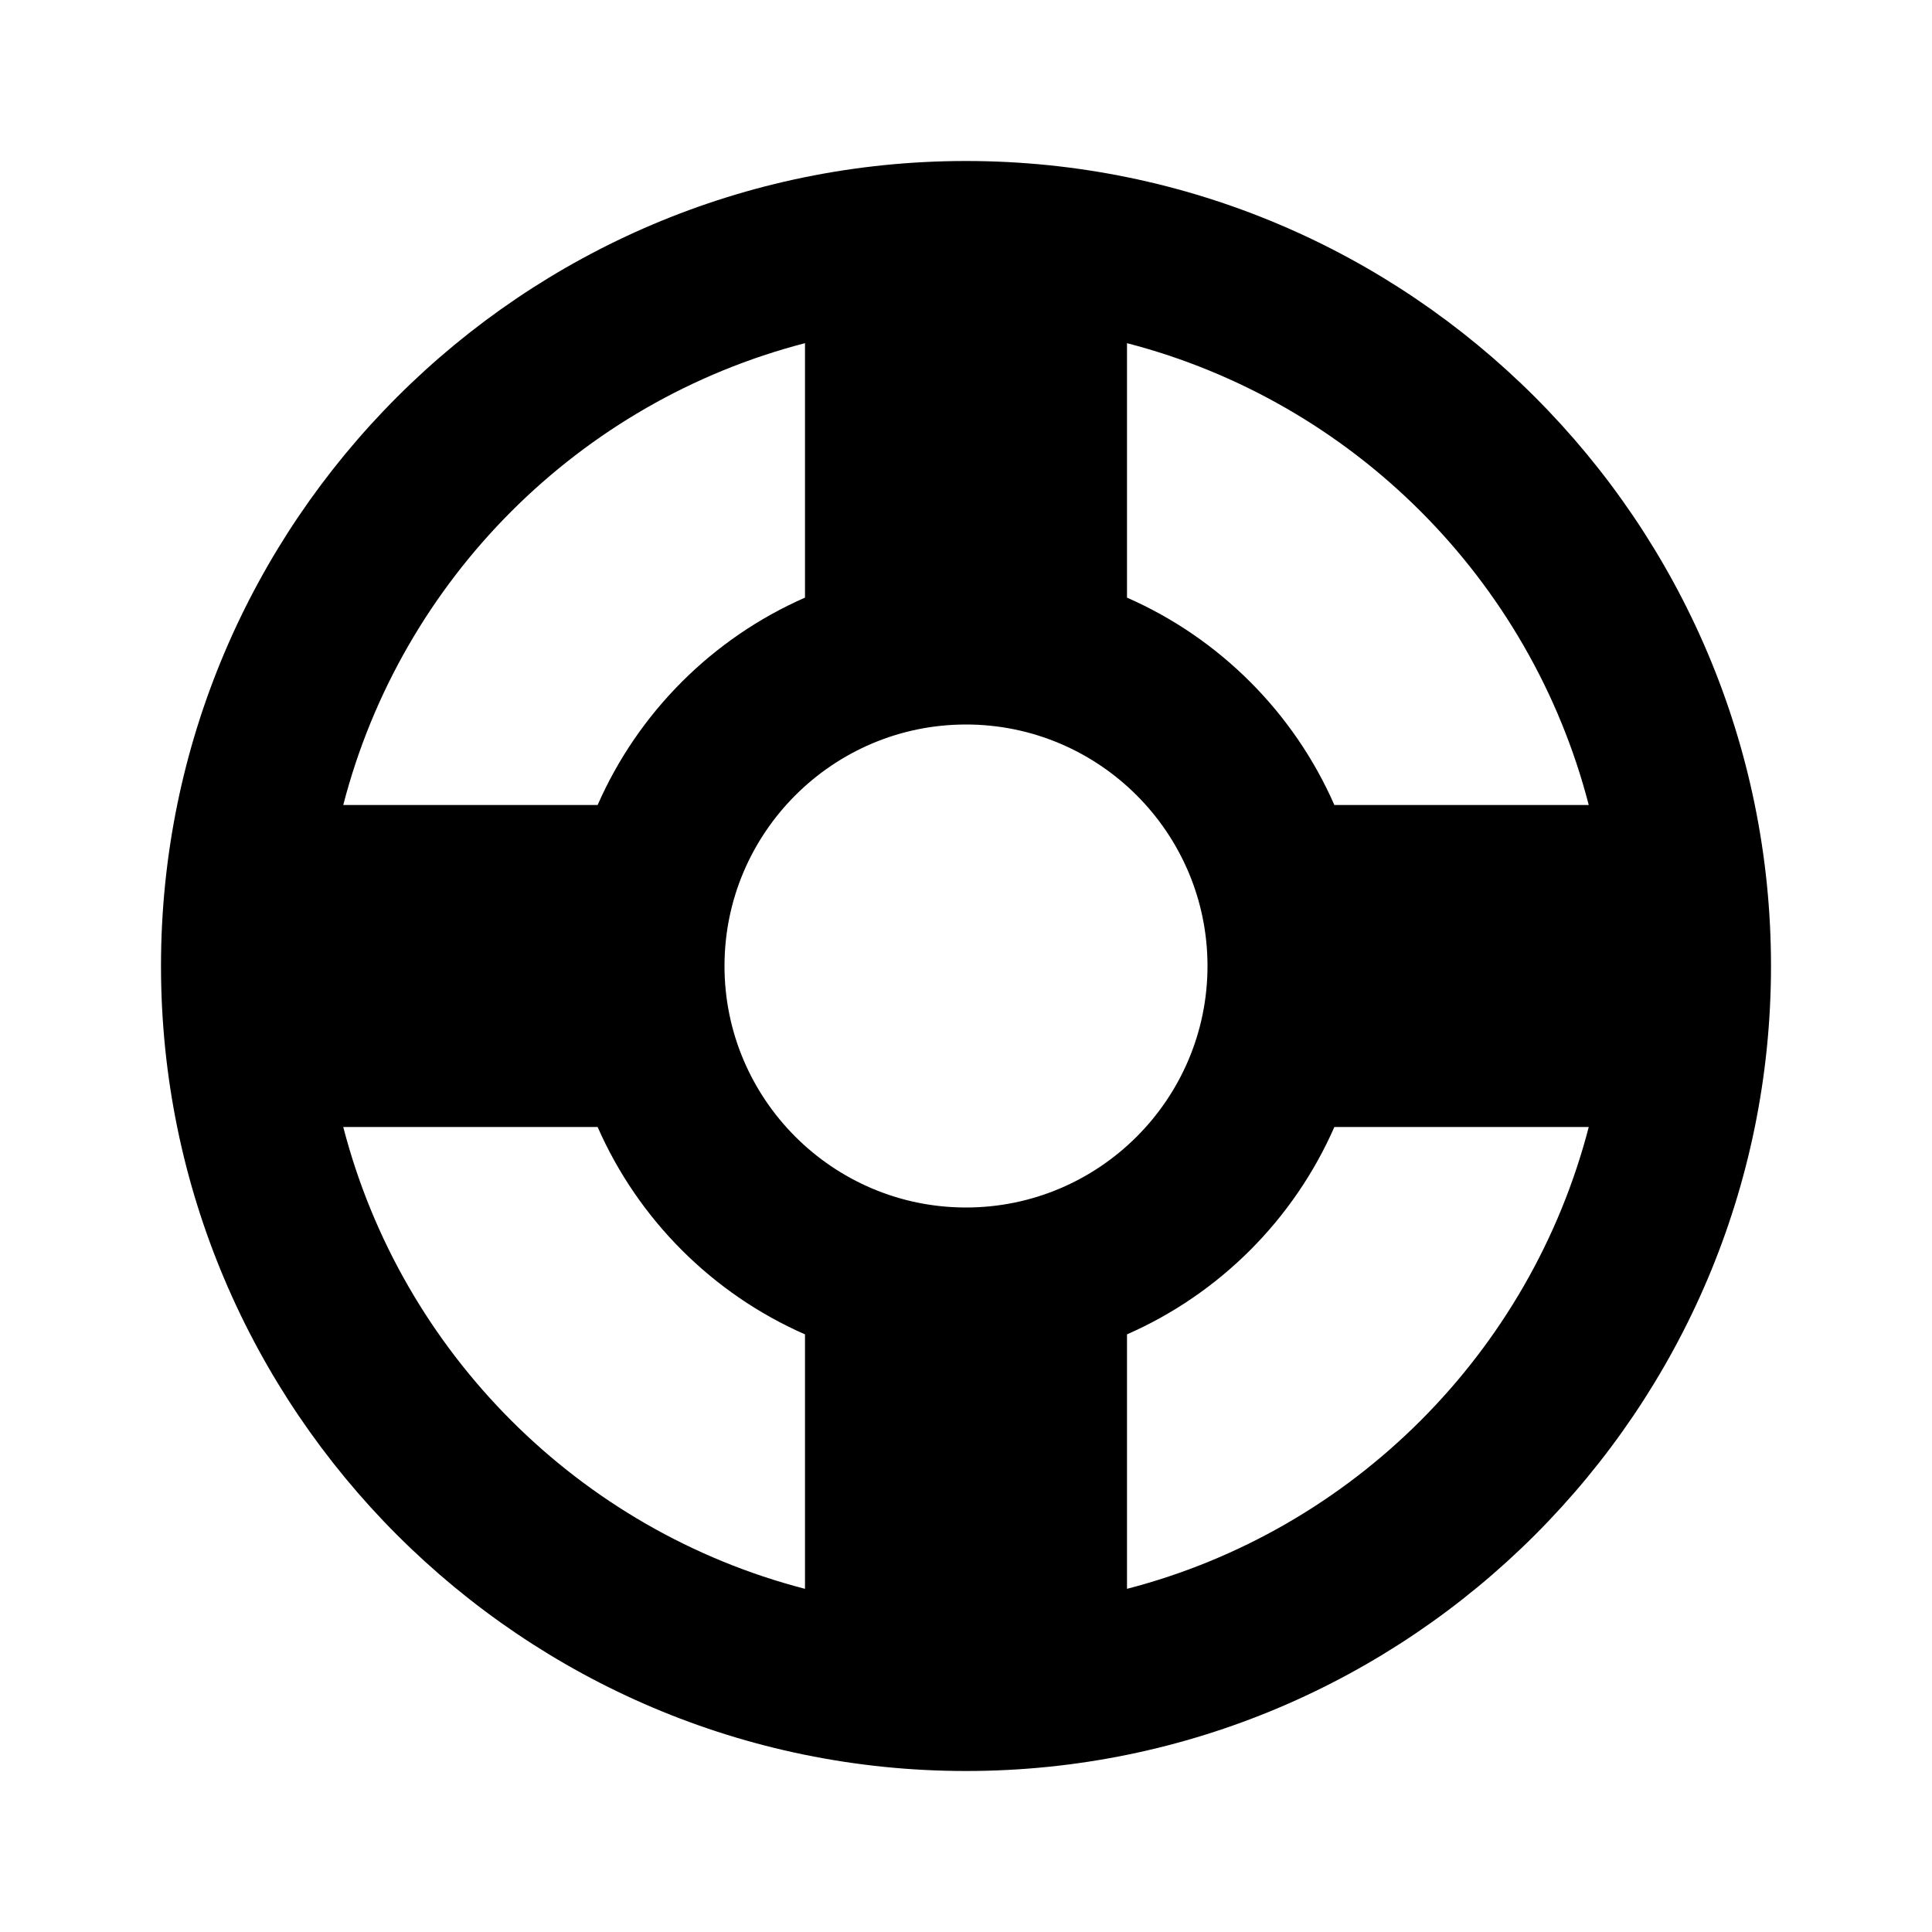 <svg xmlns="http://www.w3.org/2000/svg" width="24" height="24" viewBox="0 0 24 24"><path d="M12,2C6.486,2,2,6.486,2,12s4.486,10,10,10s10-4.486,10-10S17.514,2,12,2z M4.264,14h3.16	c0.504,1.149,1.427,2.072,2.576,2.576v3.161C7.196,19.011,4.989,16.804,4.264,14z M10,4.263v3.161C8.851,7.928,7.928,8.851,7.424,10	h-3.16C4.989,7.196,7.196,4.989,10,4.263z M12,15c-1.654,0-3-1.346-3-3s1.346-3,3-3s3,1.346,3,3S13.654,15,12,15z M14,16.576	c1.149-0.504,2.072-1.427,2.576-2.576h3.16c-0.726,2.804-2.933,5.011-5.736,5.737V16.576z M16.576,10	C16.072,8.851,15.149,7.928,14,7.424V4.263c2.804,0.726,5.011,2.933,5.736,5.737H16.576z"/></svg>